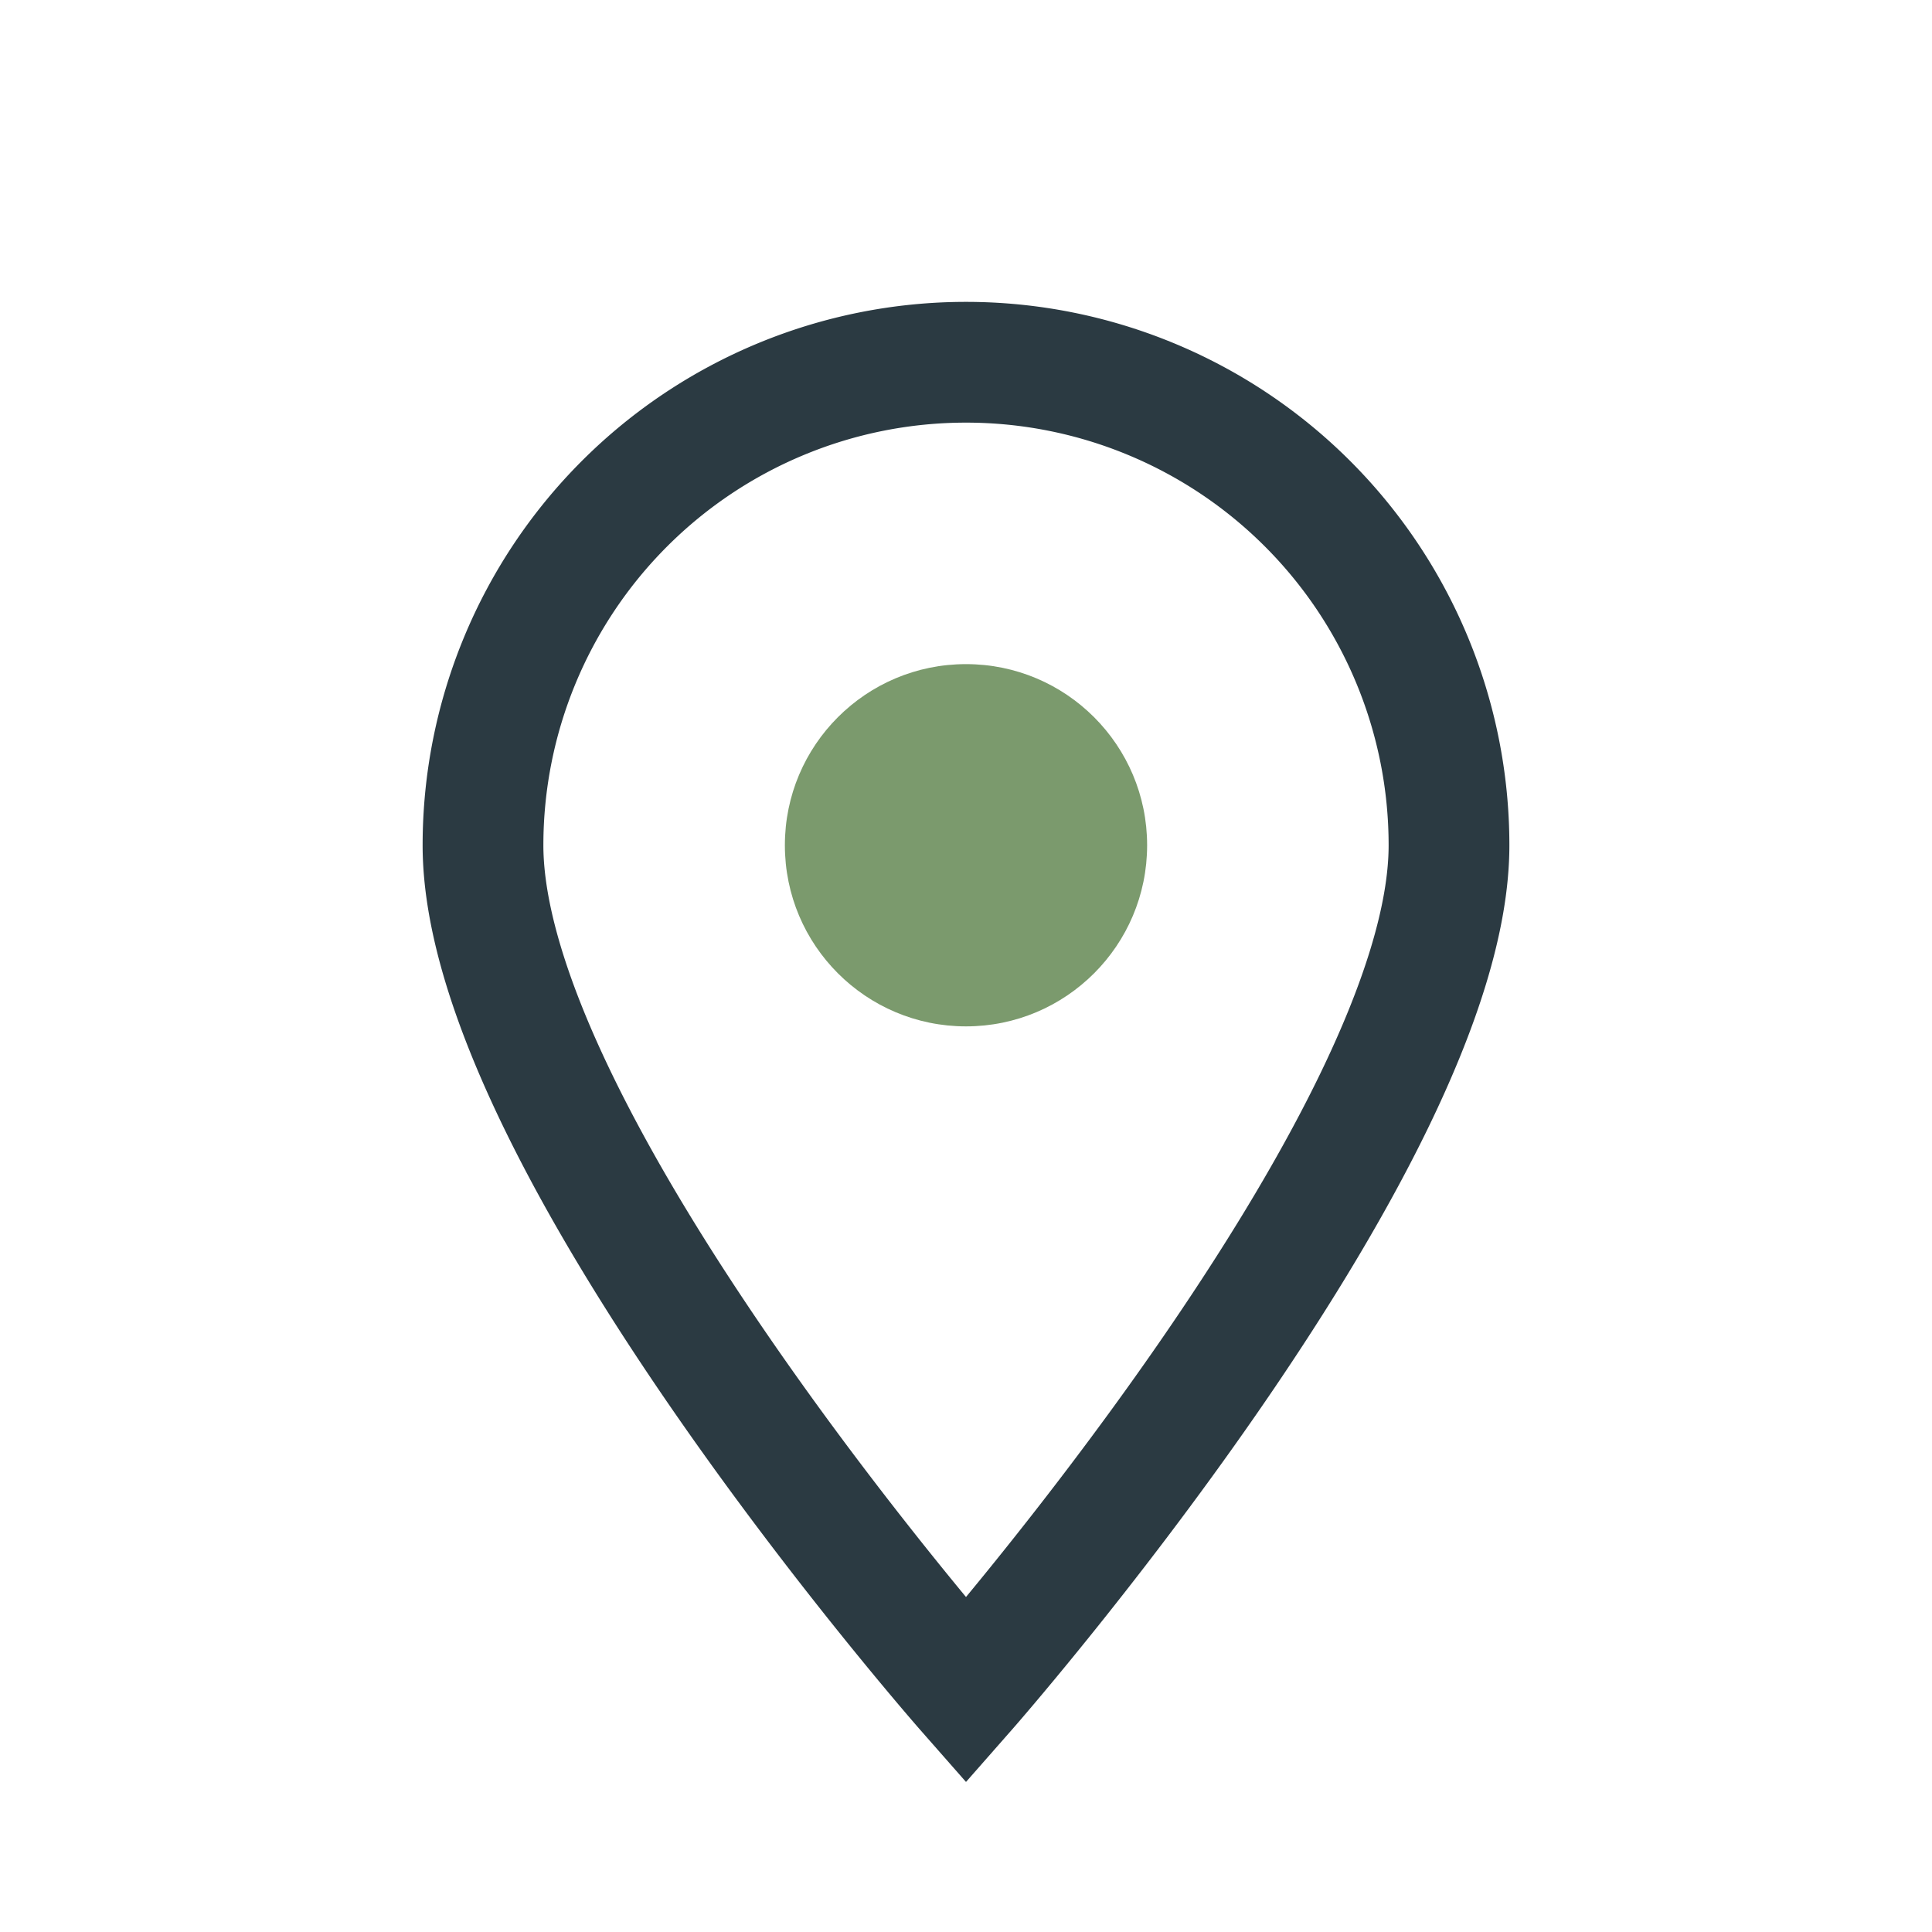 <?xml version="1.0" encoding="UTF-8"?>
<svg xmlns="http://www.w3.org/2000/svg" width="32" height="32" viewBox="0 0 32 32"><path d="M16 28s8-9.1 8-14a8 8 0 1 0-16 0c0 4.9 8 14 8 14z" fill="none" stroke="#2B3A42" stroke-width="2"/><circle cx="16" cy="14" r="3" fill="#7B9A6D"/></svg>